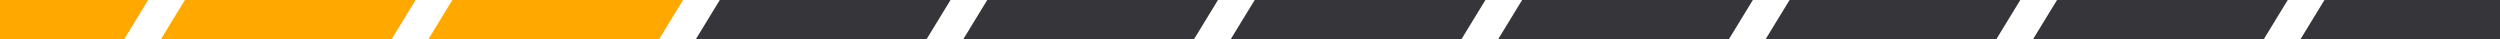<svg width="254" height="4" viewBox="0 0 254 4" fill="none" xmlns="http://www.w3.org/2000/svg">
<g clip-path="url(#clip0_994_20664)">
<g filter="url(#filter0_d_994_20664)">
<path d="M9.45 -10L-4 12" stroke="#FFA800" stroke-width="20"/>
<path d="M36.622 -10L23.172 12" stroke="#FFA800" stroke-width="20"/>
<path d="M63.795 -10L50.345 12" stroke="#FFA800" stroke-width="20"/>
<path d="M90.967 -10L77.517 12" stroke="#36353A" stroke-width="20"/>
<path d="M118.139 -10L104.688 12" stroke="#36353A" stroke-width="20"/>
<path d="M145.312 -10L131.861 12" stroke="#36353A" stroke-width="20"/>
<path d="M172.483 -10L159.033 12" stroke="#36353A" stroke-width="20"/>
<path d="M199.655 -10L186.205 12" stroke="#36353A" stroke-width="20"/>
<path d="M226.828 -10L213.378 12" stroke="#36353A" stroke-width="20"/>
<path d="M254 -10L240.55 12" stroke="#36353A" stroke-width="20"/>
</g>
</g>
<defs>
<filter id="filter0_d_994_20664" x="-14.532" y="-17.217" width="279.064" height="36.434" filterUnits="userSpaceOnUse" color-interpolation-filters="sRGB">
<feFlood flood-opacity="0" result="BackgroundImageFix"/>
<feColorMatrix in="SourceAlpha" type="matrix" values="0 0 0 0 0 0 0 0 0 0 0 0 0 0 0 0 0 0 127 0" result="hardAlpha"/>
<feOffset/>
<feGaussianBlur stdDeviation="1"/>
<feComposite in2="hardAlpha" operator="out"/>
<feColorMatrix type="matrix" values="0 0 0 0 0.196 0 0 0 0 0.902 0 0 0 0 0.886 0 0 0 0.25 0"/>
<feBlend mode="normal" in2="BackgroundImageFix" result="effect1_dropShadow_994_20664"/>
<feBlend mode="normal" in="SourceGraphic" in2="effect1_dropShadow_994_20664" result="shape"/>
</filter>
<clipPath id="clip0_994_20664">
<rect width="254" height="4" fill="white"/>
</clipPath>
</defs>
</svg>

